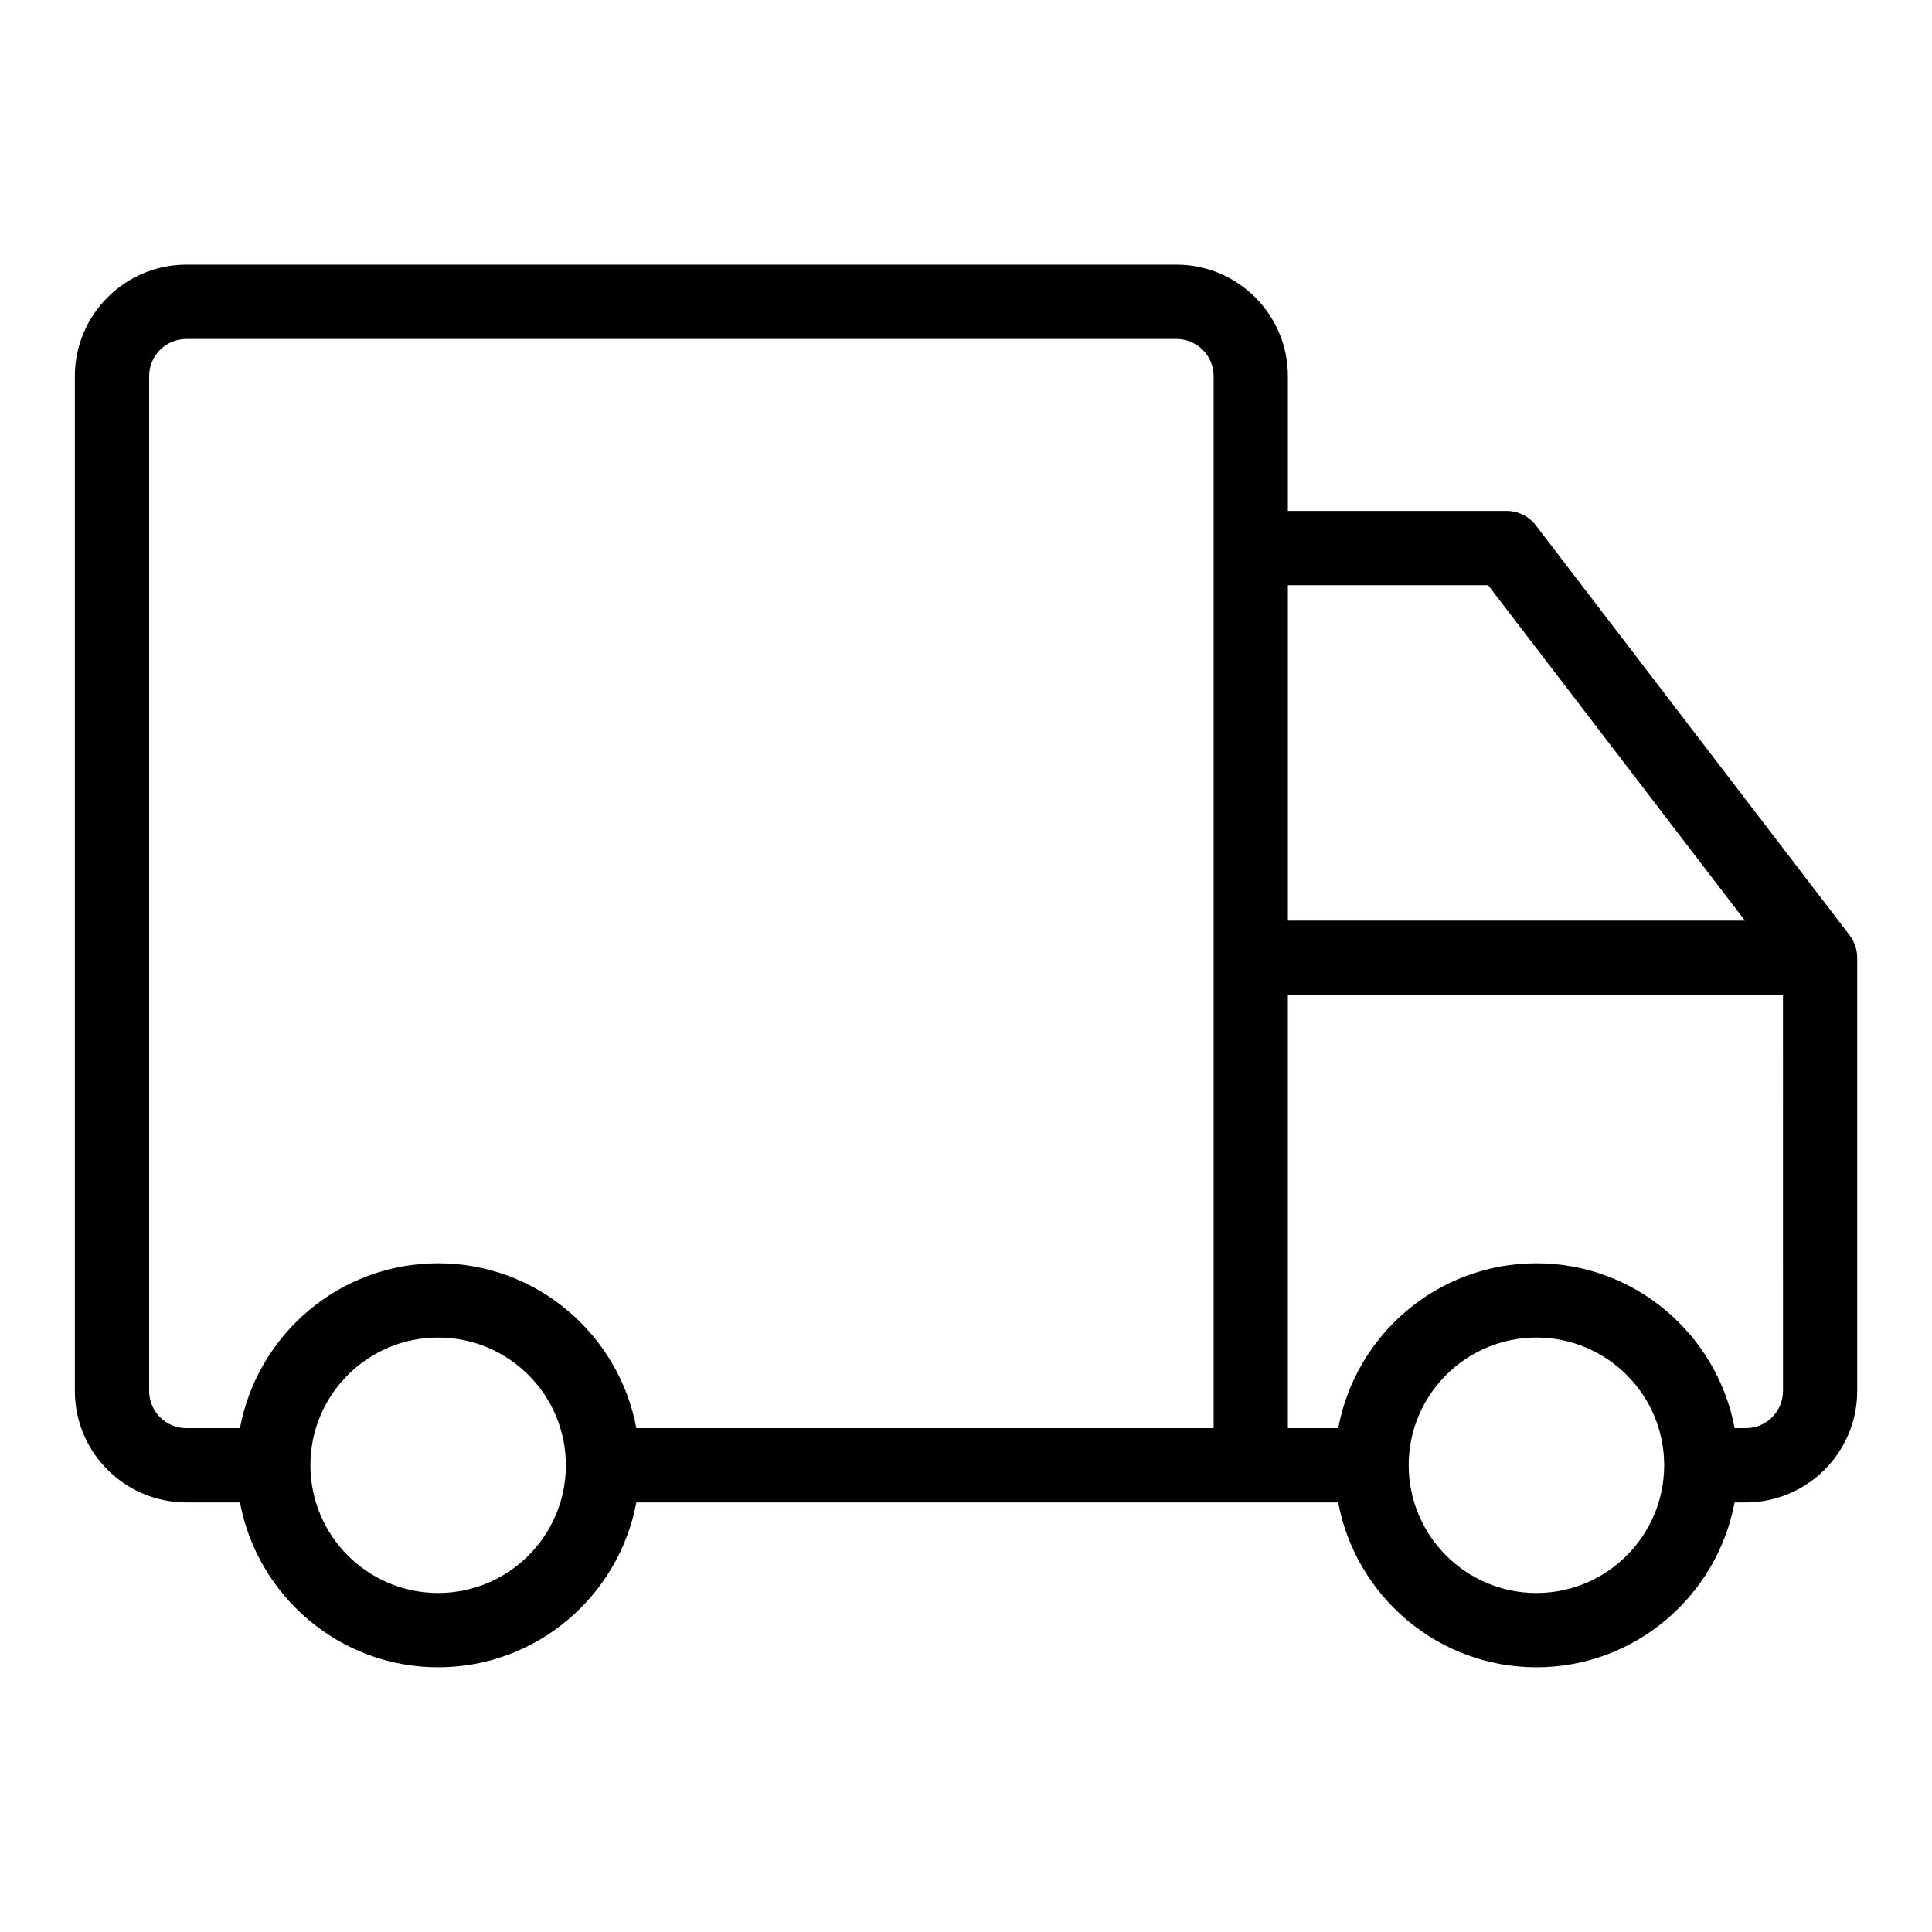 <?xml version="1.0" encoding="UTF-8"?>
<!-- Uploaded to: ICON Repo, www.svgrepo.com, Generator: ICON Repo Mixer Tools -->
<svg fill="#000000" width="800px" height="800px" version="1.1" viewBox="144 144 512 512" xmlns="http://www.w3.org/2000/svg">
 <path d="m634.16 391.84-83.113-108.57c-1.844-2.457-4.738-3.875-7.809-3.875h-57.938v-35.738c0-16.281-13.258-29.52-29.52-29.52h-262.42c-16.266 0.016-29.523 13.258-29.523 29.535v268.96c0 16.281 13.258 29.52 29.52 29.52h14.234c4.644 24.812 26.387 43.691 52.523 43.691s47.879-18.879 52.523-43.691h186c4.644 24.812 26.387 43.691 52.523 43.691 26.137 0 47.879-18.879 52.523-43.691h2.977c16.262 0 29.52-13.242 29.52-29.52v-114.8c0.012-2.176-0.73-4.285-2.019-5.984zm-374.05 174.32c-18.672 0-33.852-15.191-33.852-33.867 0-18.672 15.191-33.832 33.852-33.832 18.656 0 33.852 15.176 33.852 33.832 0.012 18.676-15.18 33.867-33.852 33.867zm205.51-43.688h-152.98c-4.644-24.828-26.387-43.691-52.523-43.691s-47.91 18.863-52.523 43.691h-14.23c-5.414 0-9.84-4.41-9.84-9.84v-268.96c0-5.434 4.426-9.84 9.84-9.84h262.42c5.414 0 9.84 4.41 9.84 9.84zm19.68-223.39h53.074l68.047 88.891h-121.12zm65.871 267.08c-18.672 0-33.852-15.191-33.852-33.867 0-18.672 15.191-33.832 33.852-33.832 18.656 0 33.852 15.176 33.852 33.832 0 18.676-15.195 33.867-33.852 33.867zm65.34-53.527c0 5.434-4.426 9.84-9.84 9.84h-2.977c-4.644-24.828-26.387-43.691-52.523-43.691s-47.91 18.863-52.523 43.691h-13.352v-114.8h131.21z"/>
</svg>